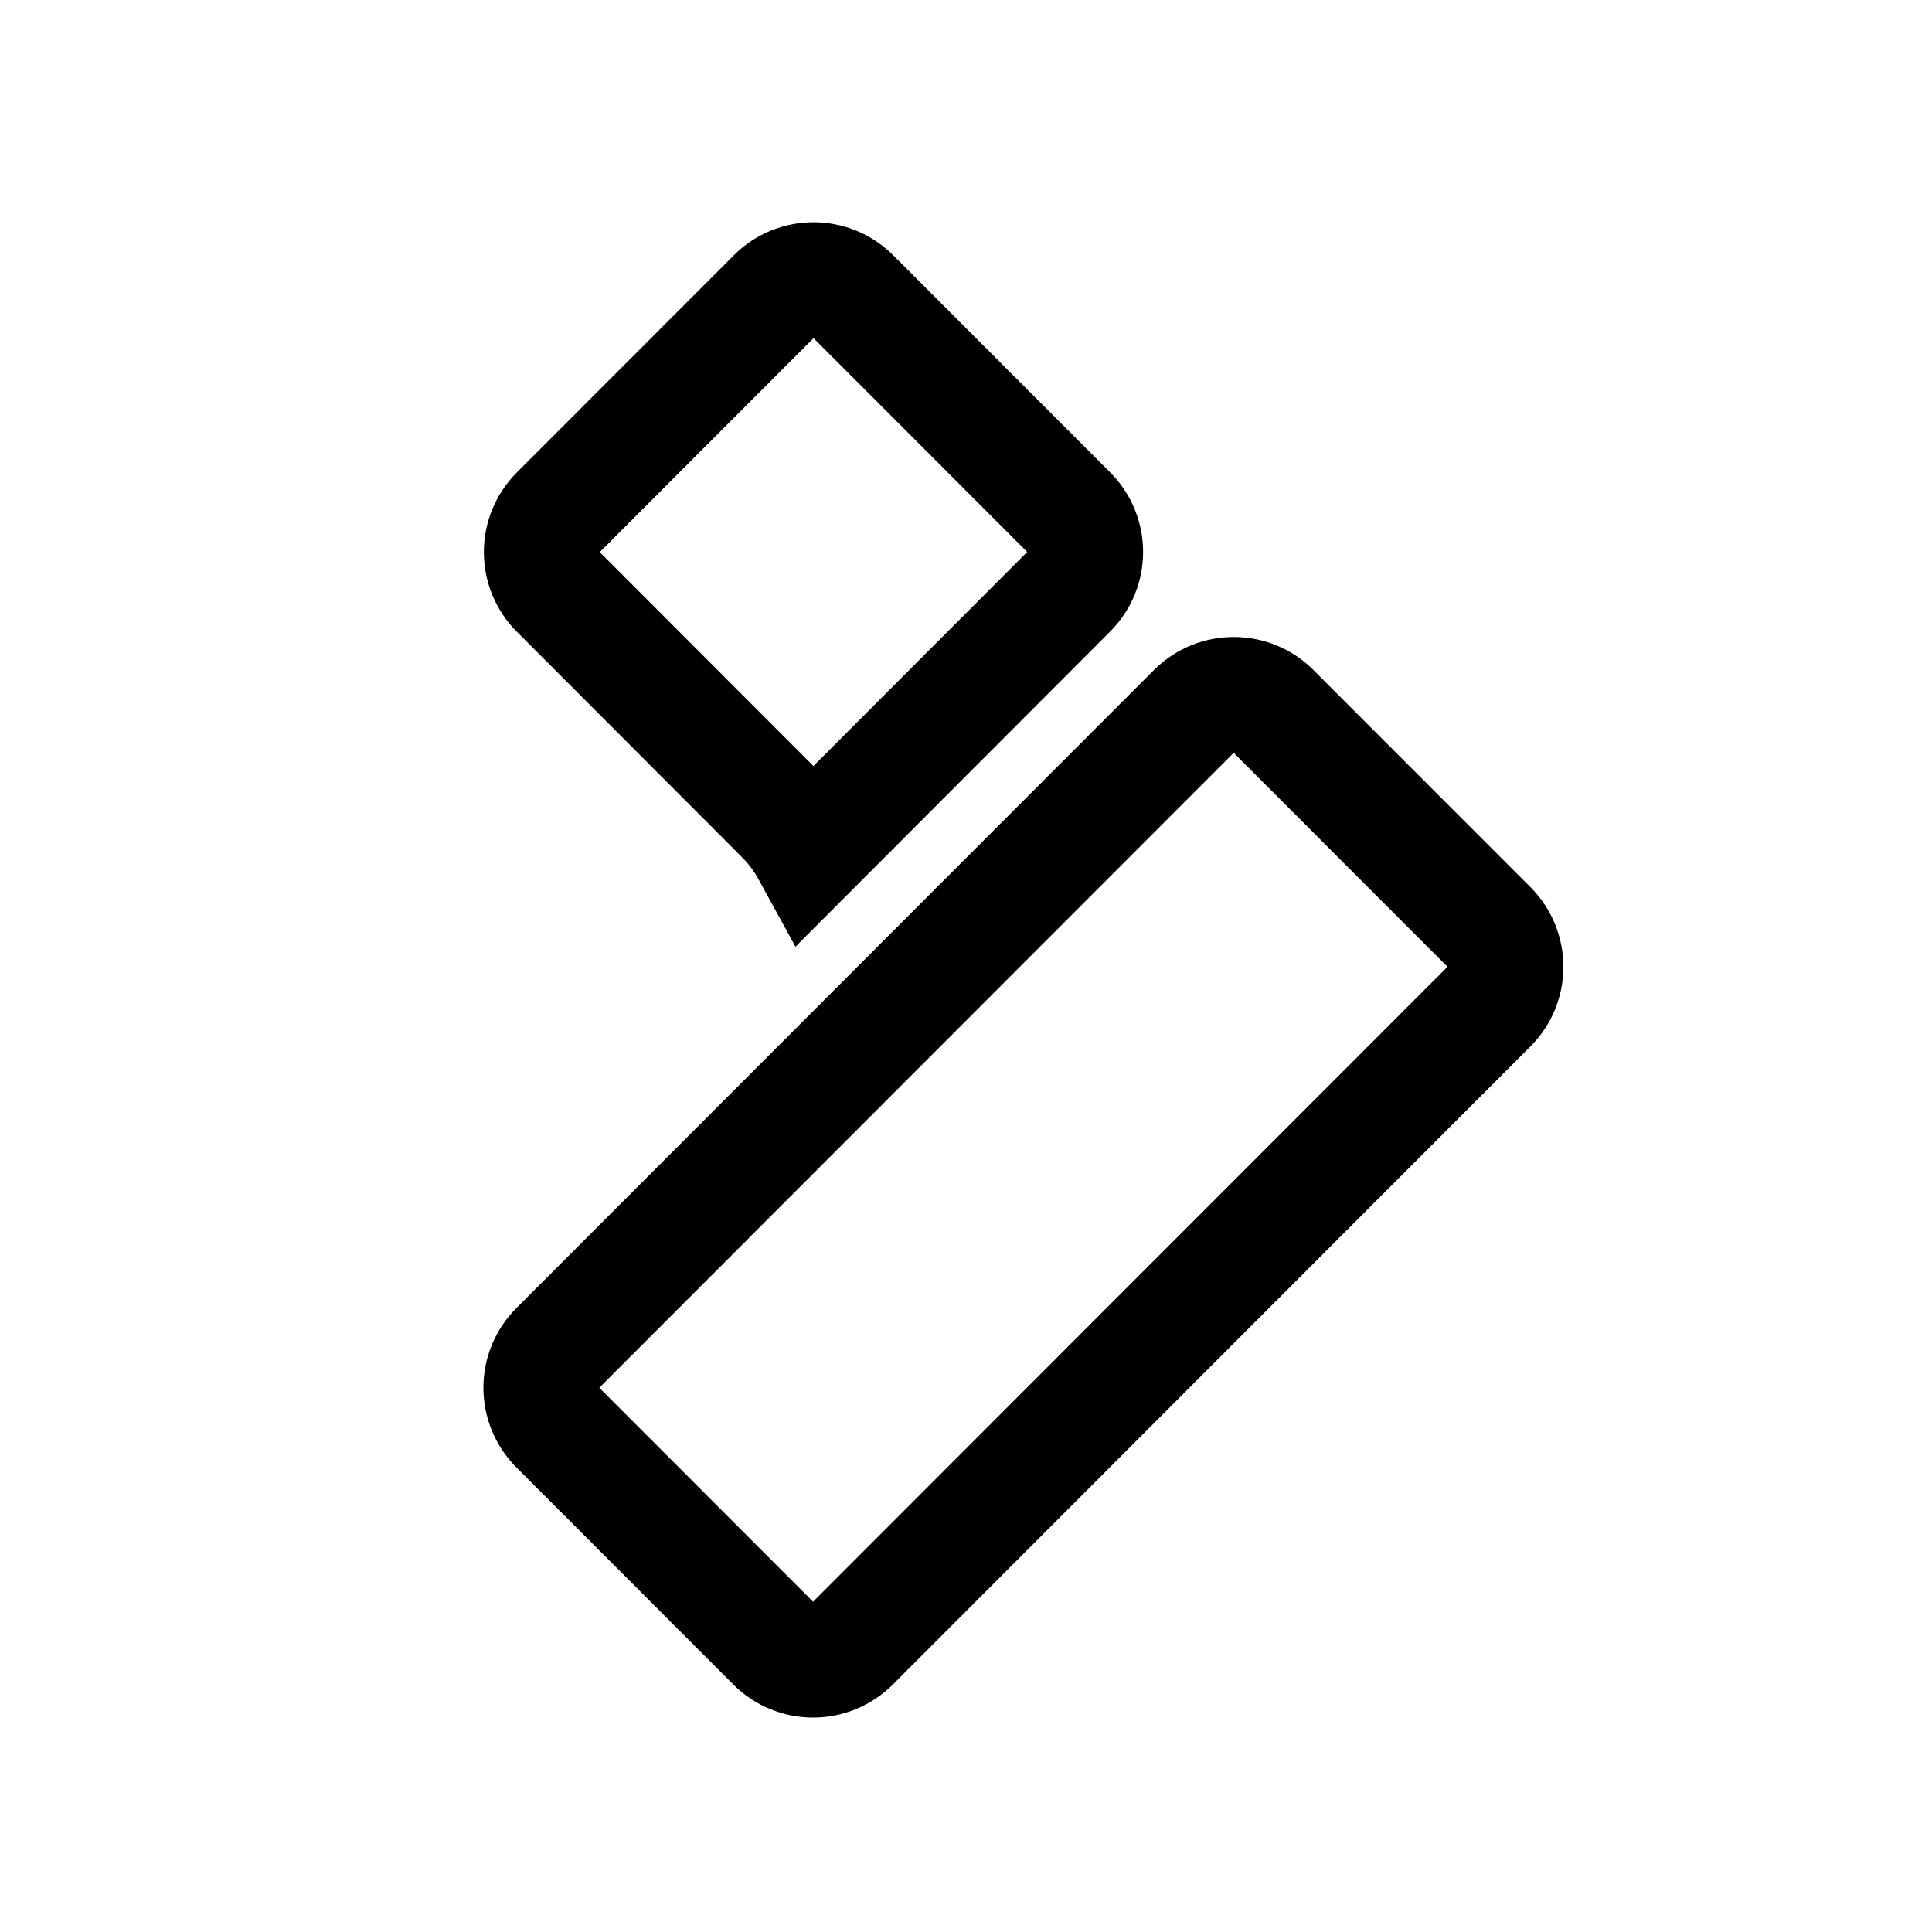 <svg width="24" height="24" viewBox="0 0 24 24" fill="none" xmlns="http://www.w3.org/2000/svg">
<path d="M9.716 10.137L6.925 7.343C6.658 7.075 6.658 6.641 6.925 6.374L9.621 3.676C9.889 3.408 10.323 3.408 10.591 3.676L13.285 6.372C13.553 6.64 13.553 7.073 13.285 7.341L10.05 10.581C9.963 10.422 9.852 10.273 9.717 10.138C9.717 10.138 9.717 10.138 9.717 10.138C9.717 10.138 9.717 10.137 9.716 10.137Z" stroke="black" stroke-width="1.428" stroke-linecap="round"/>
<path d="M18.506 11.525C18.774 11.793 18.774 12.227 18.506 12.495L10.586 20.421C10.318 20.689 9.883 20.689 9.615 20.421L6.92 17.724C6.652 17.456 6.652 17.022 6.92 16.754L14.84 8.828C15.108 8.56 15.543 8.56 15.811 8.828L18.506 11.525Z" stroke="black" stroke-width="1.428" stroke-linecap="round"/>
</svg>
